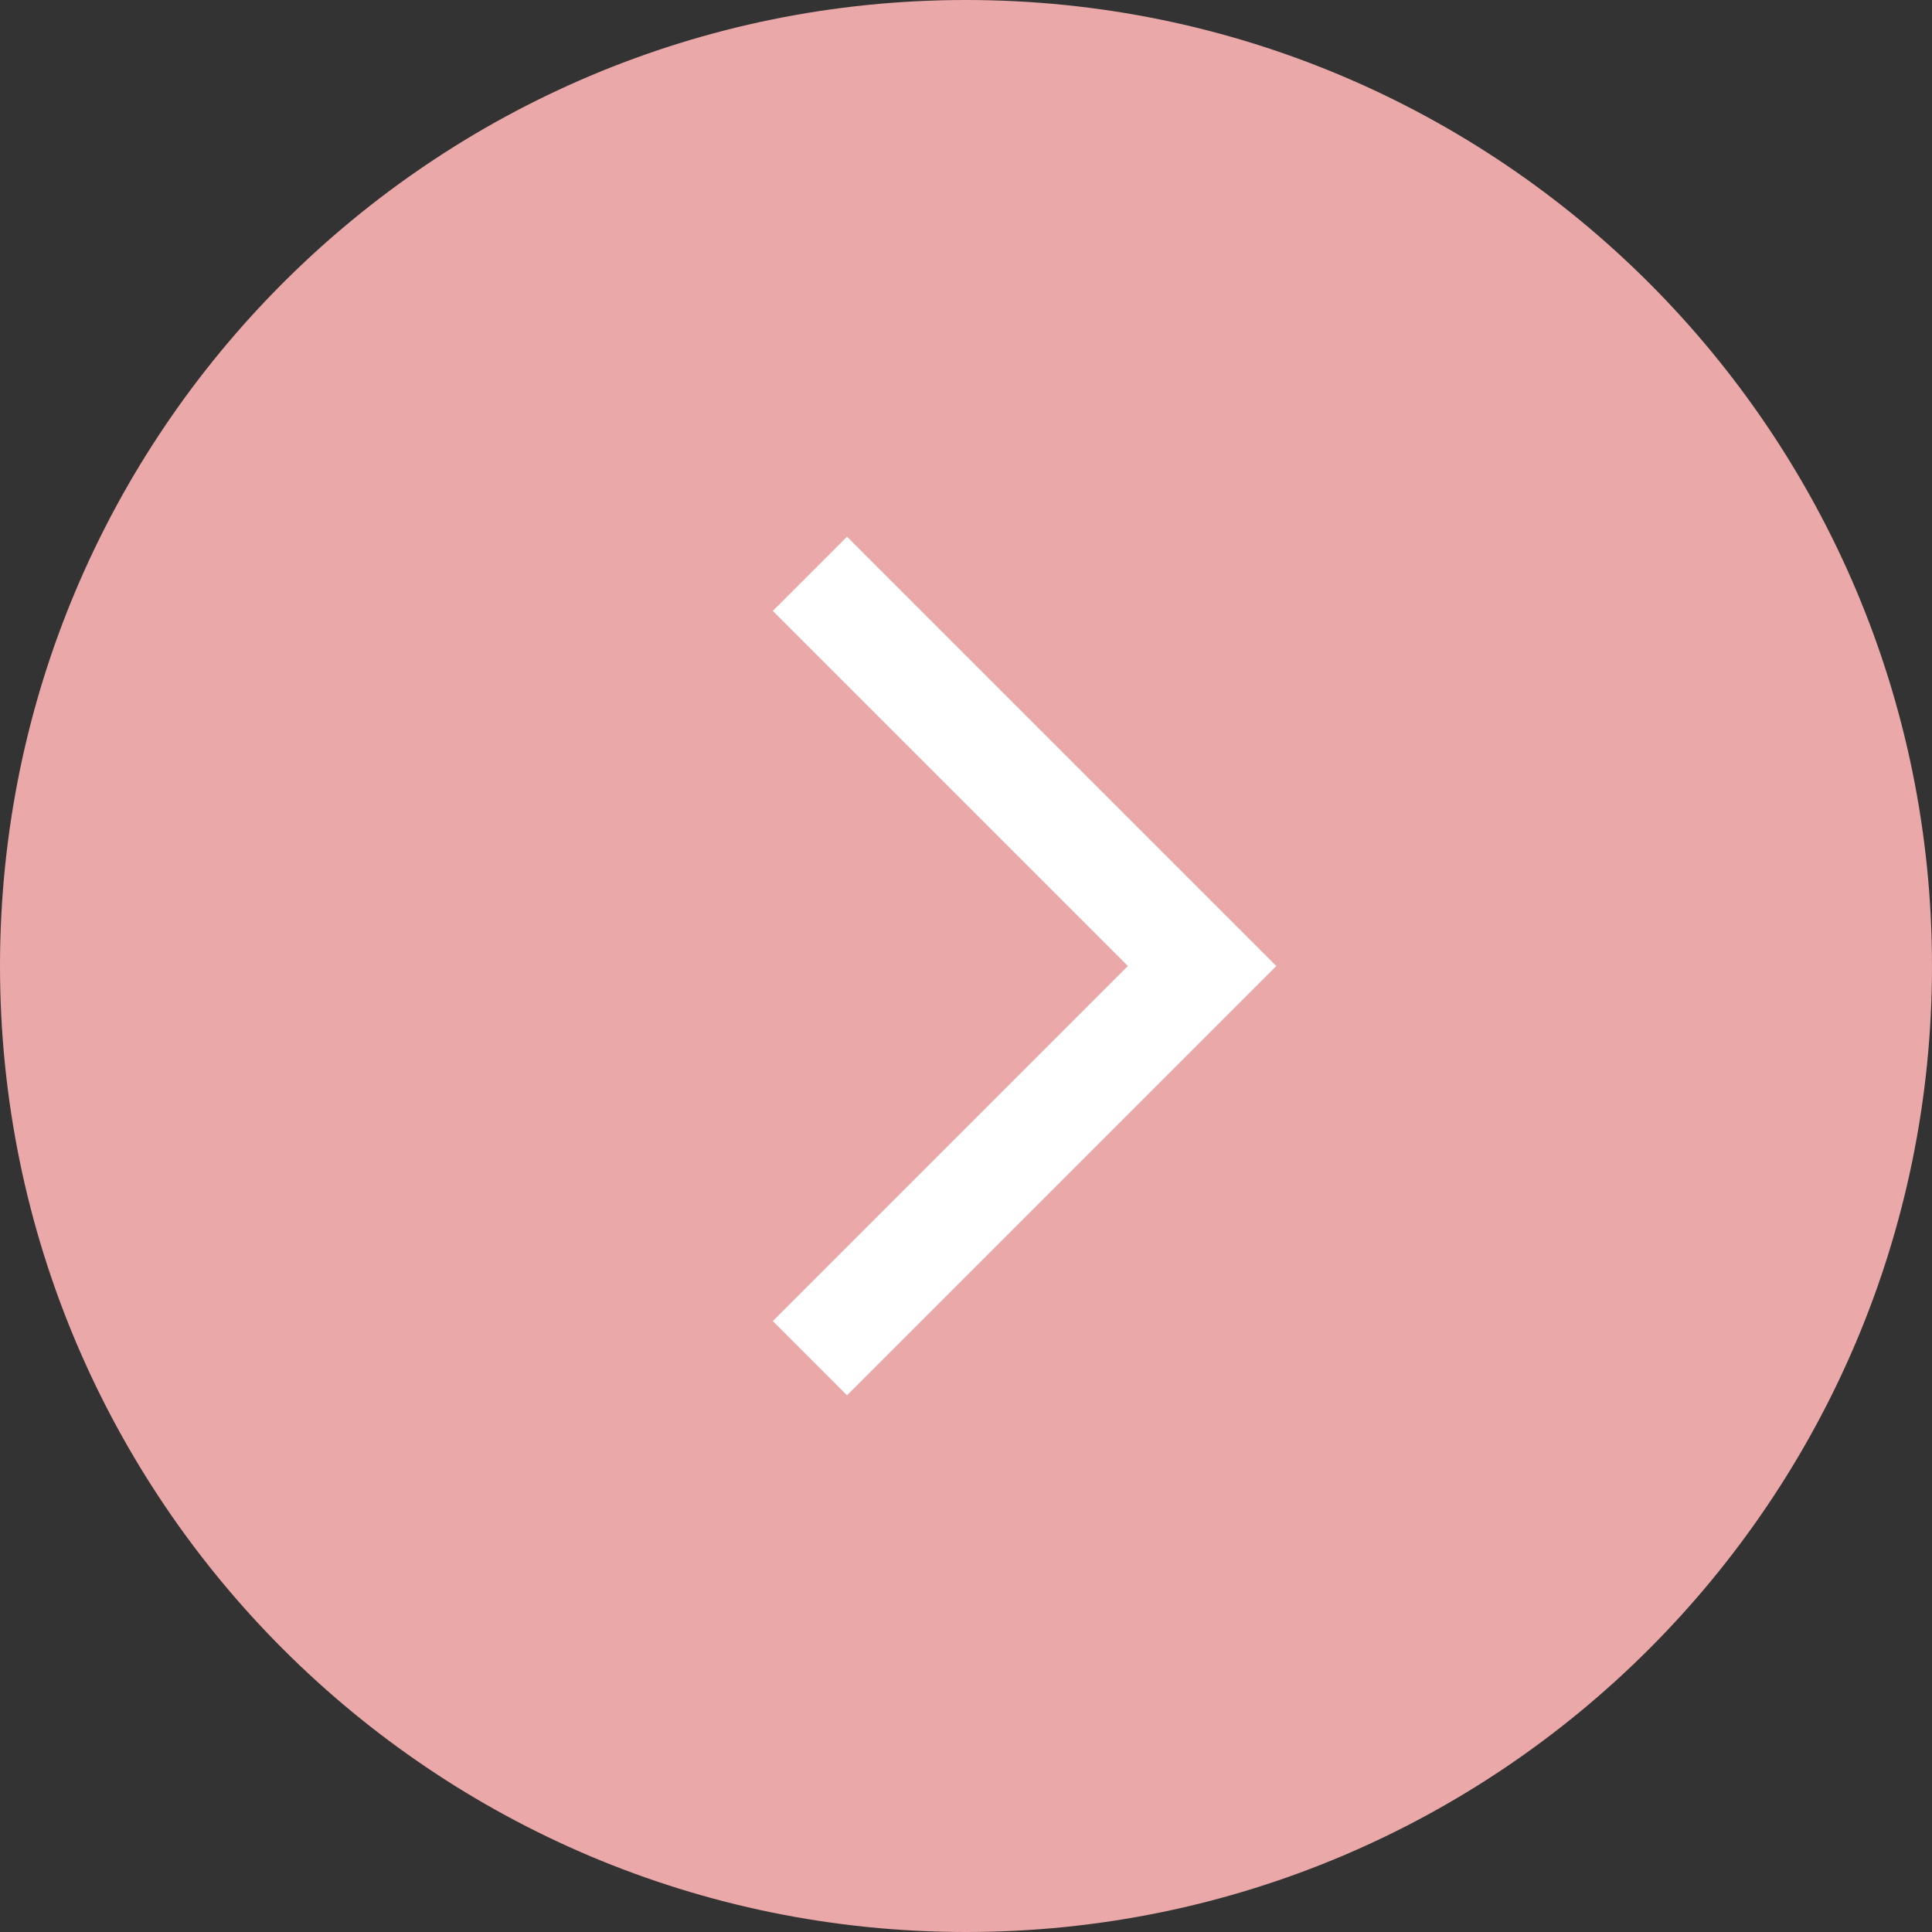 <svg width="24" height="24" viewBox="0 0 24 24" fill="none" xmlns="http://www.w3.org/2000/svg">
<rect x="0" y="0" width="24" height="24" fill="#333333" stroke="none"/>
<path d="M12 24C18.627 24 24 18.627 24 12C24 5.373 18.627 0 12 0C5.373 0 0 5.373 0 12C0 18.627 5.373 24 12 24Z" fill="#EAA8A8"/>
<path fill-rule="evenodd" clip-rule="evenodd" d="M9.6 16.411L10.522 17.333L15.855 12L10.522 6.667L9.6 7.589L14.011 12L9.6 16.411Z" fill="white"/>
</svg>
